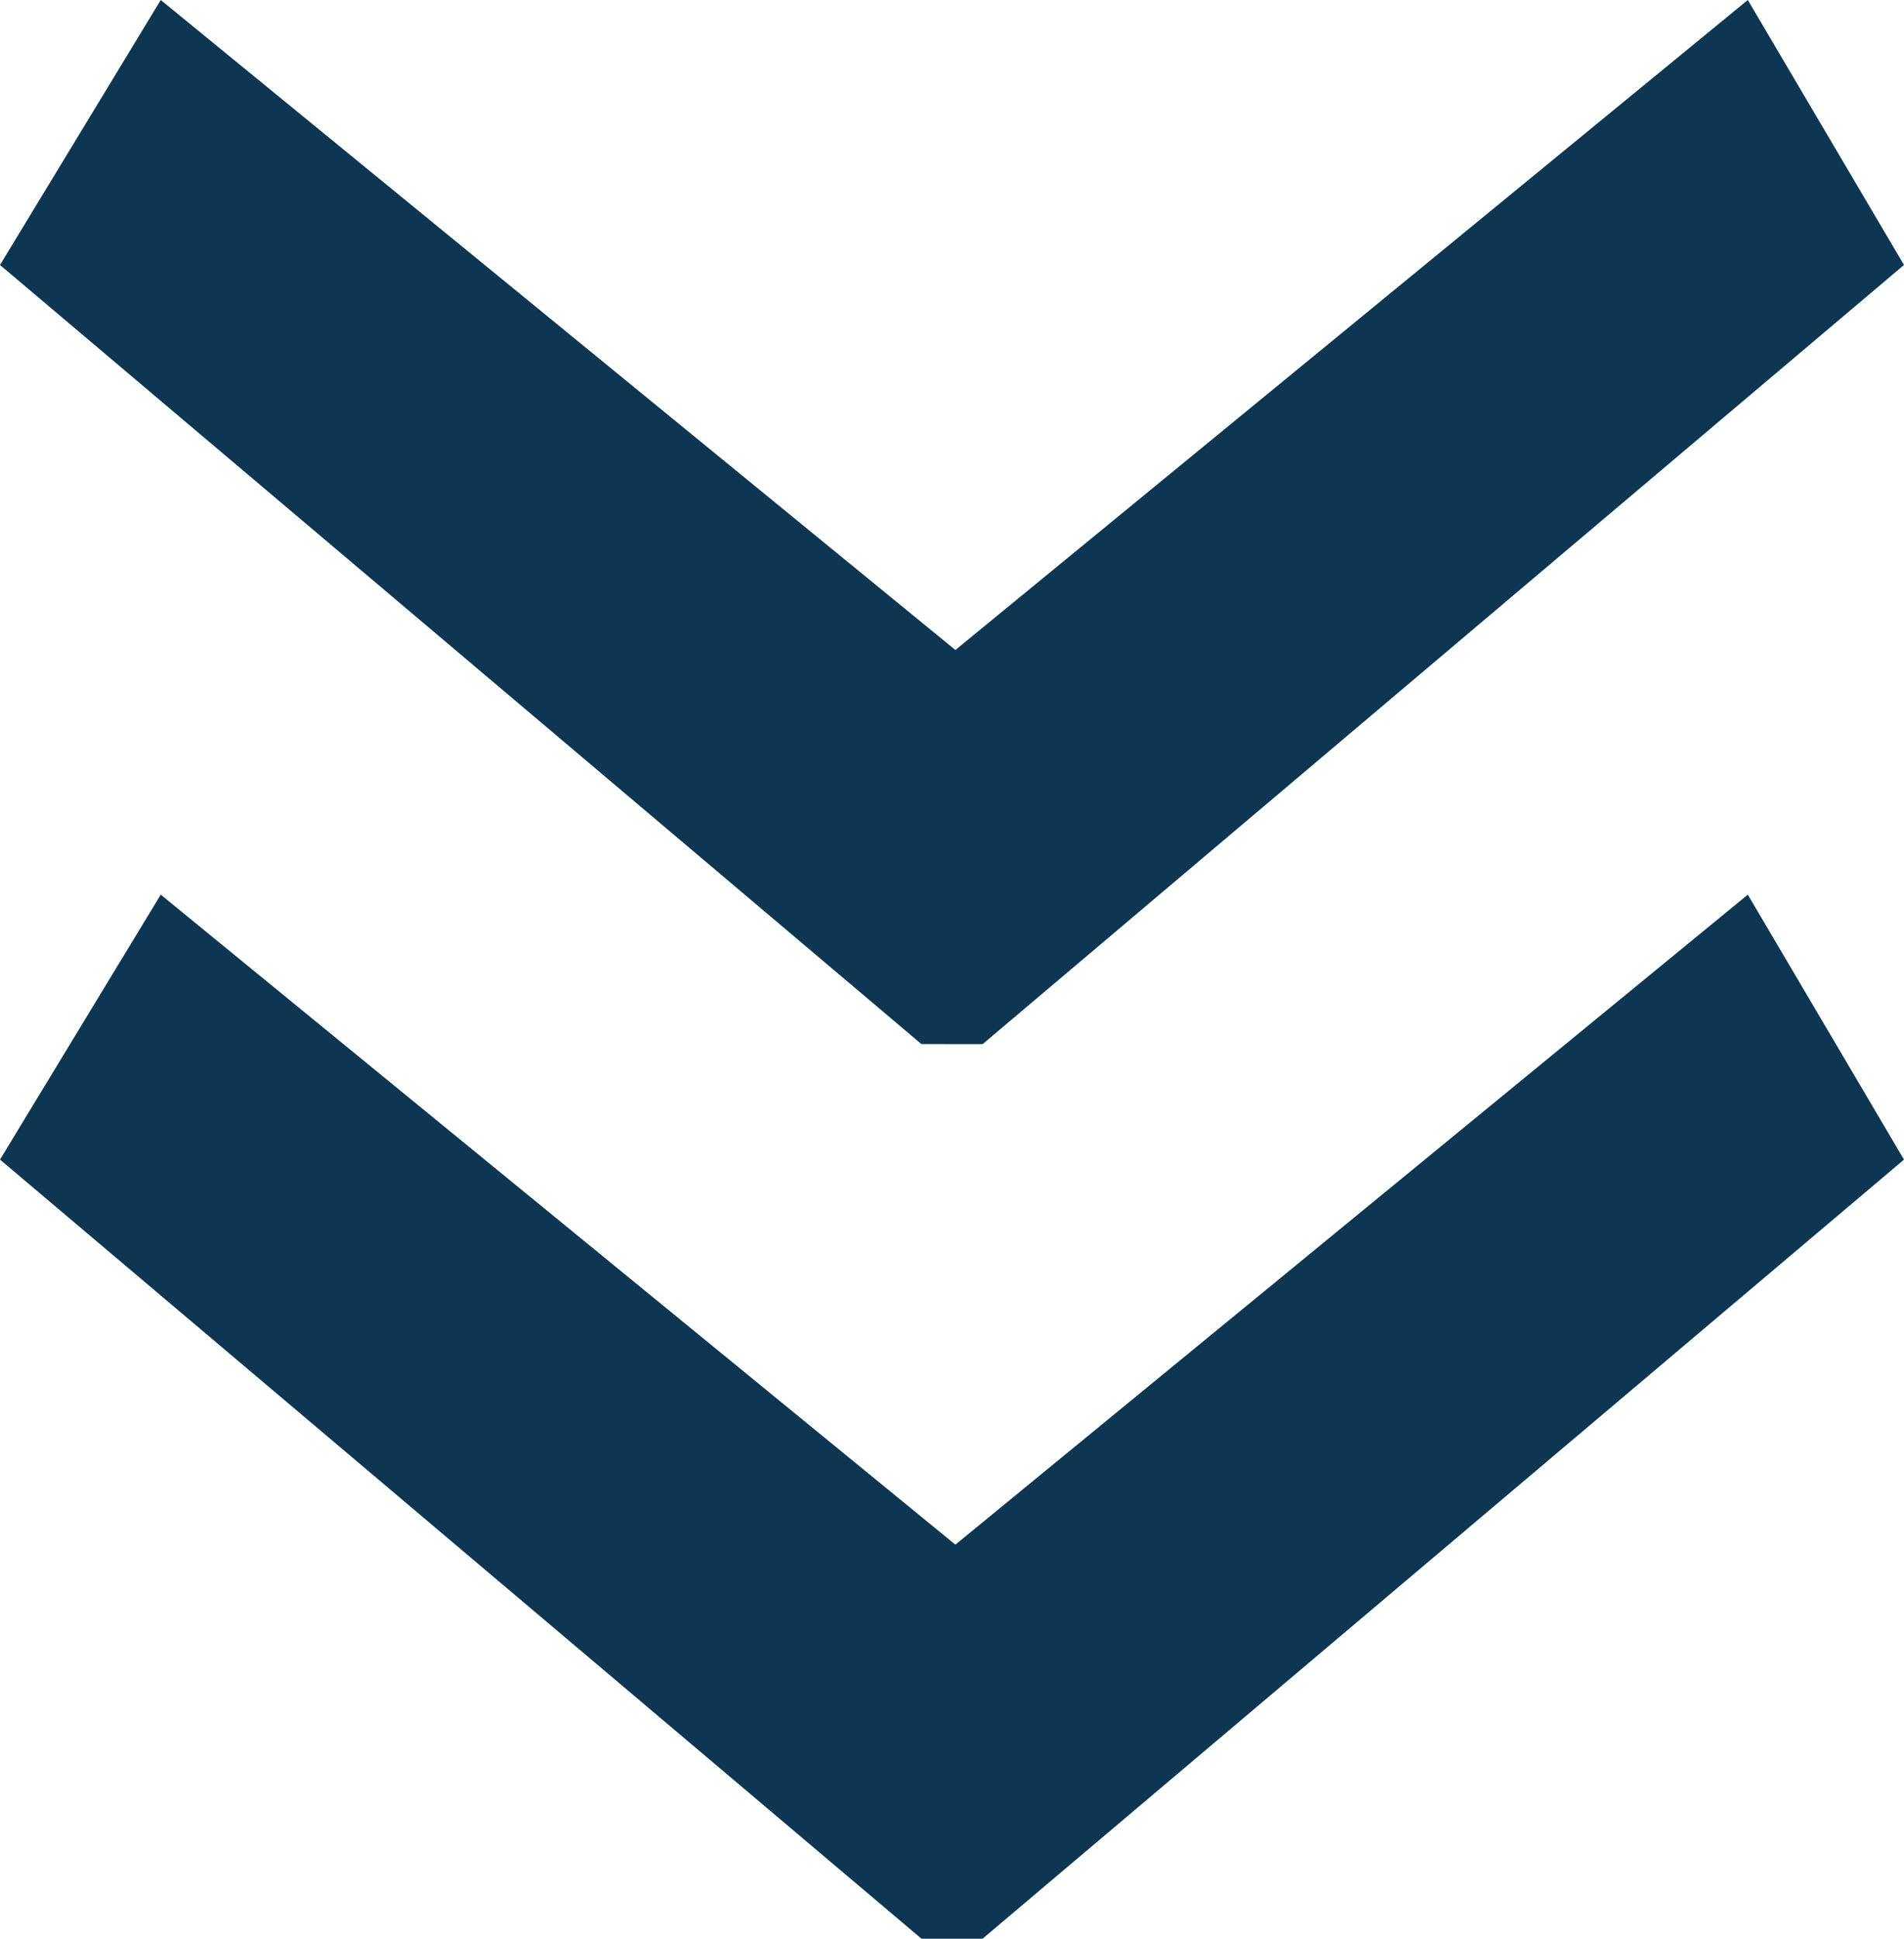 <svg xmlns="http://www.w3.org/2000/svg" width="58.607" height="59.652" viewBox="0 0 58.607 59.652">
  <path id="Path_458" data-name="Path 458" d="M60.824,48.211,36.852,76.574,28.7,71.626l20-24.46-20-24.391,8.153-4.808L60.824,46.329Zm-27.526,0L9.325,76.574,1.172,71.626l20-24.46-20-24.391,8.153-4.808L33.3,46.329Z" transform="translate(76.574 -1.172) rotate(90)" fill="#0c3651"/>
</svg>
